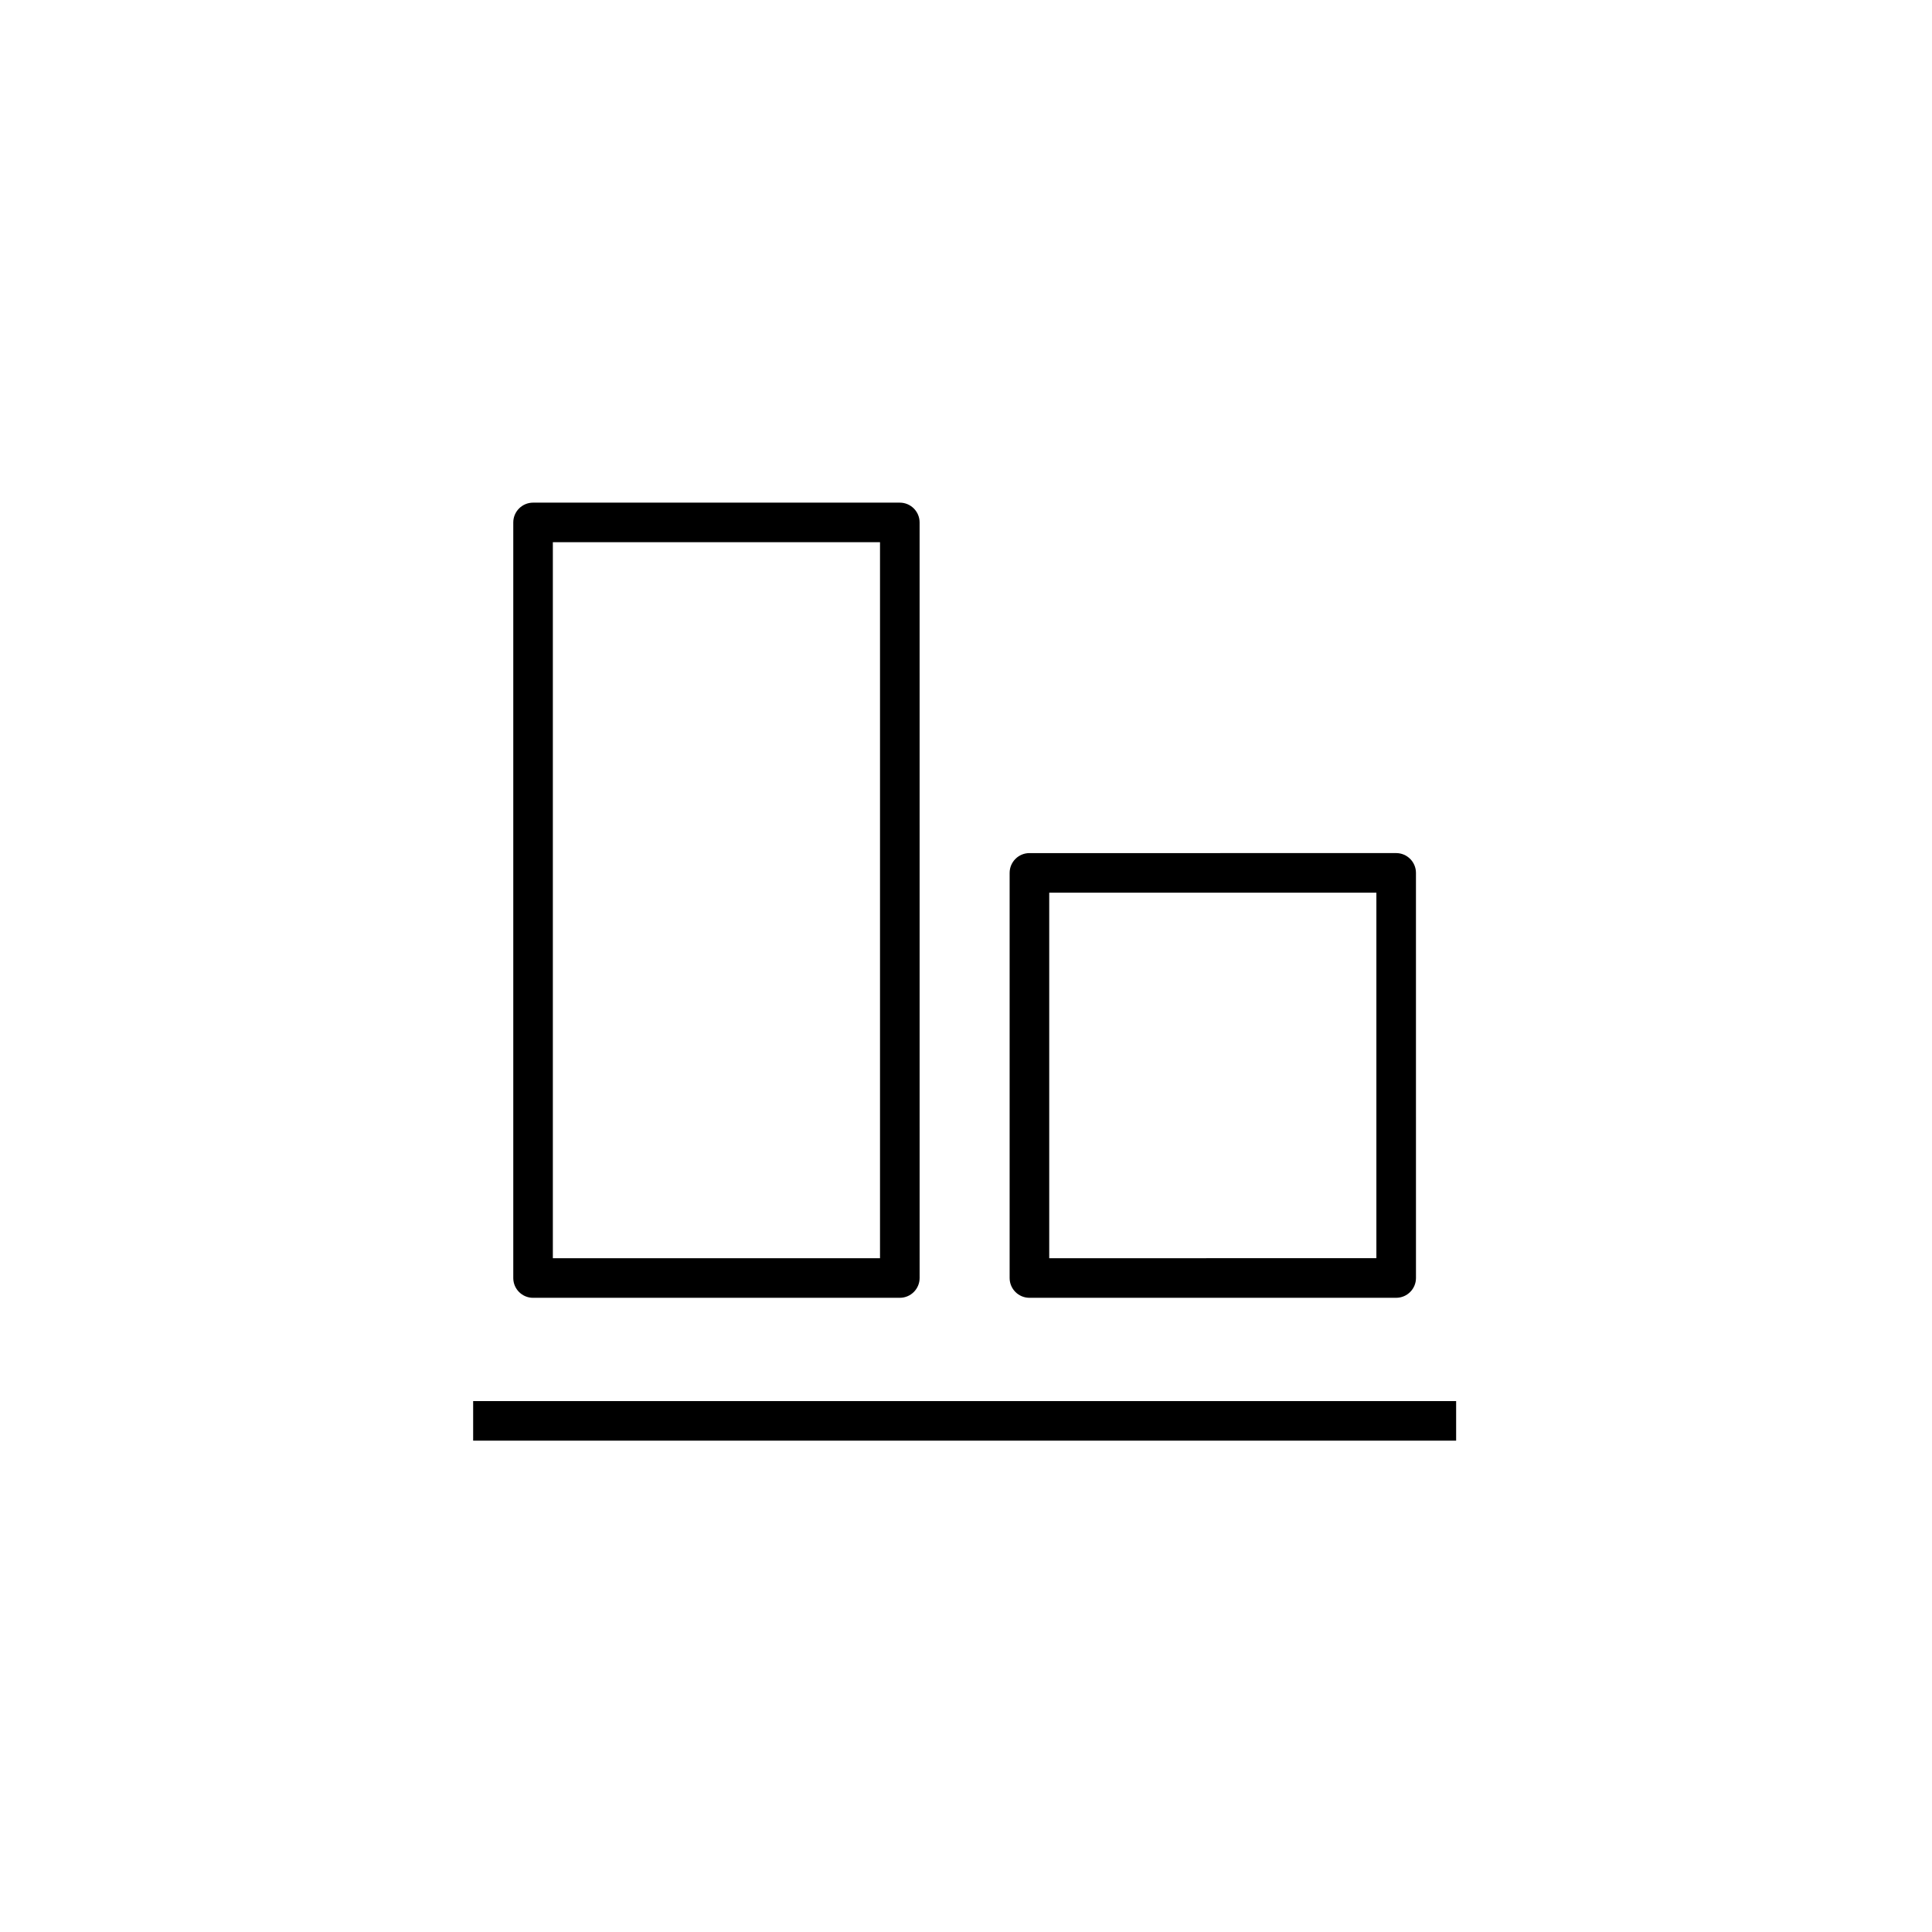 <?xml version="1.0" encoding="UTF-8"?>
<!-- Uploaded to: ICON Repo, www.svgrepo.com, Generator: ICON Repo Mixer Tools -->
<svg fill="#000000" width="800px" height="800px" version="1.1" viewBox="144 144 512 512" xmlns="http://www.w3.org/2000/svg">
 <g>
  <path d="m269.39 515.3h260.5v10.488h-260.5z"/>
  <path d="m416.81 487.93h97.191c2.894 0 5.246-2.352 5.246-5.246l-0.004-107.36c0-2.894-2.352-5.246-5.246-5.246l-97.188 0.004c-2.894 0-5.246 2.352-5.246 5.246v107.36c0 2.894 2.352 5.242 5.246 5.242zm5.246-107.36h86.699v96.863l-86.699 0.004z"/>
  <path d="m285.27 487.93h97.191c2.894 0 5.246-2.352 5.246-5.246l-0.004-200.23c0-2.894-2.352-5.246-5.246-5.246h-97.188c-2.894 0-5.246 2.352-5.246 5.246v200.24c0 2.894 2.348 5.242 5.246 5.242zm5.242-200.24h86.699v189.75h-86.699z"/>
 </g>
</svg>